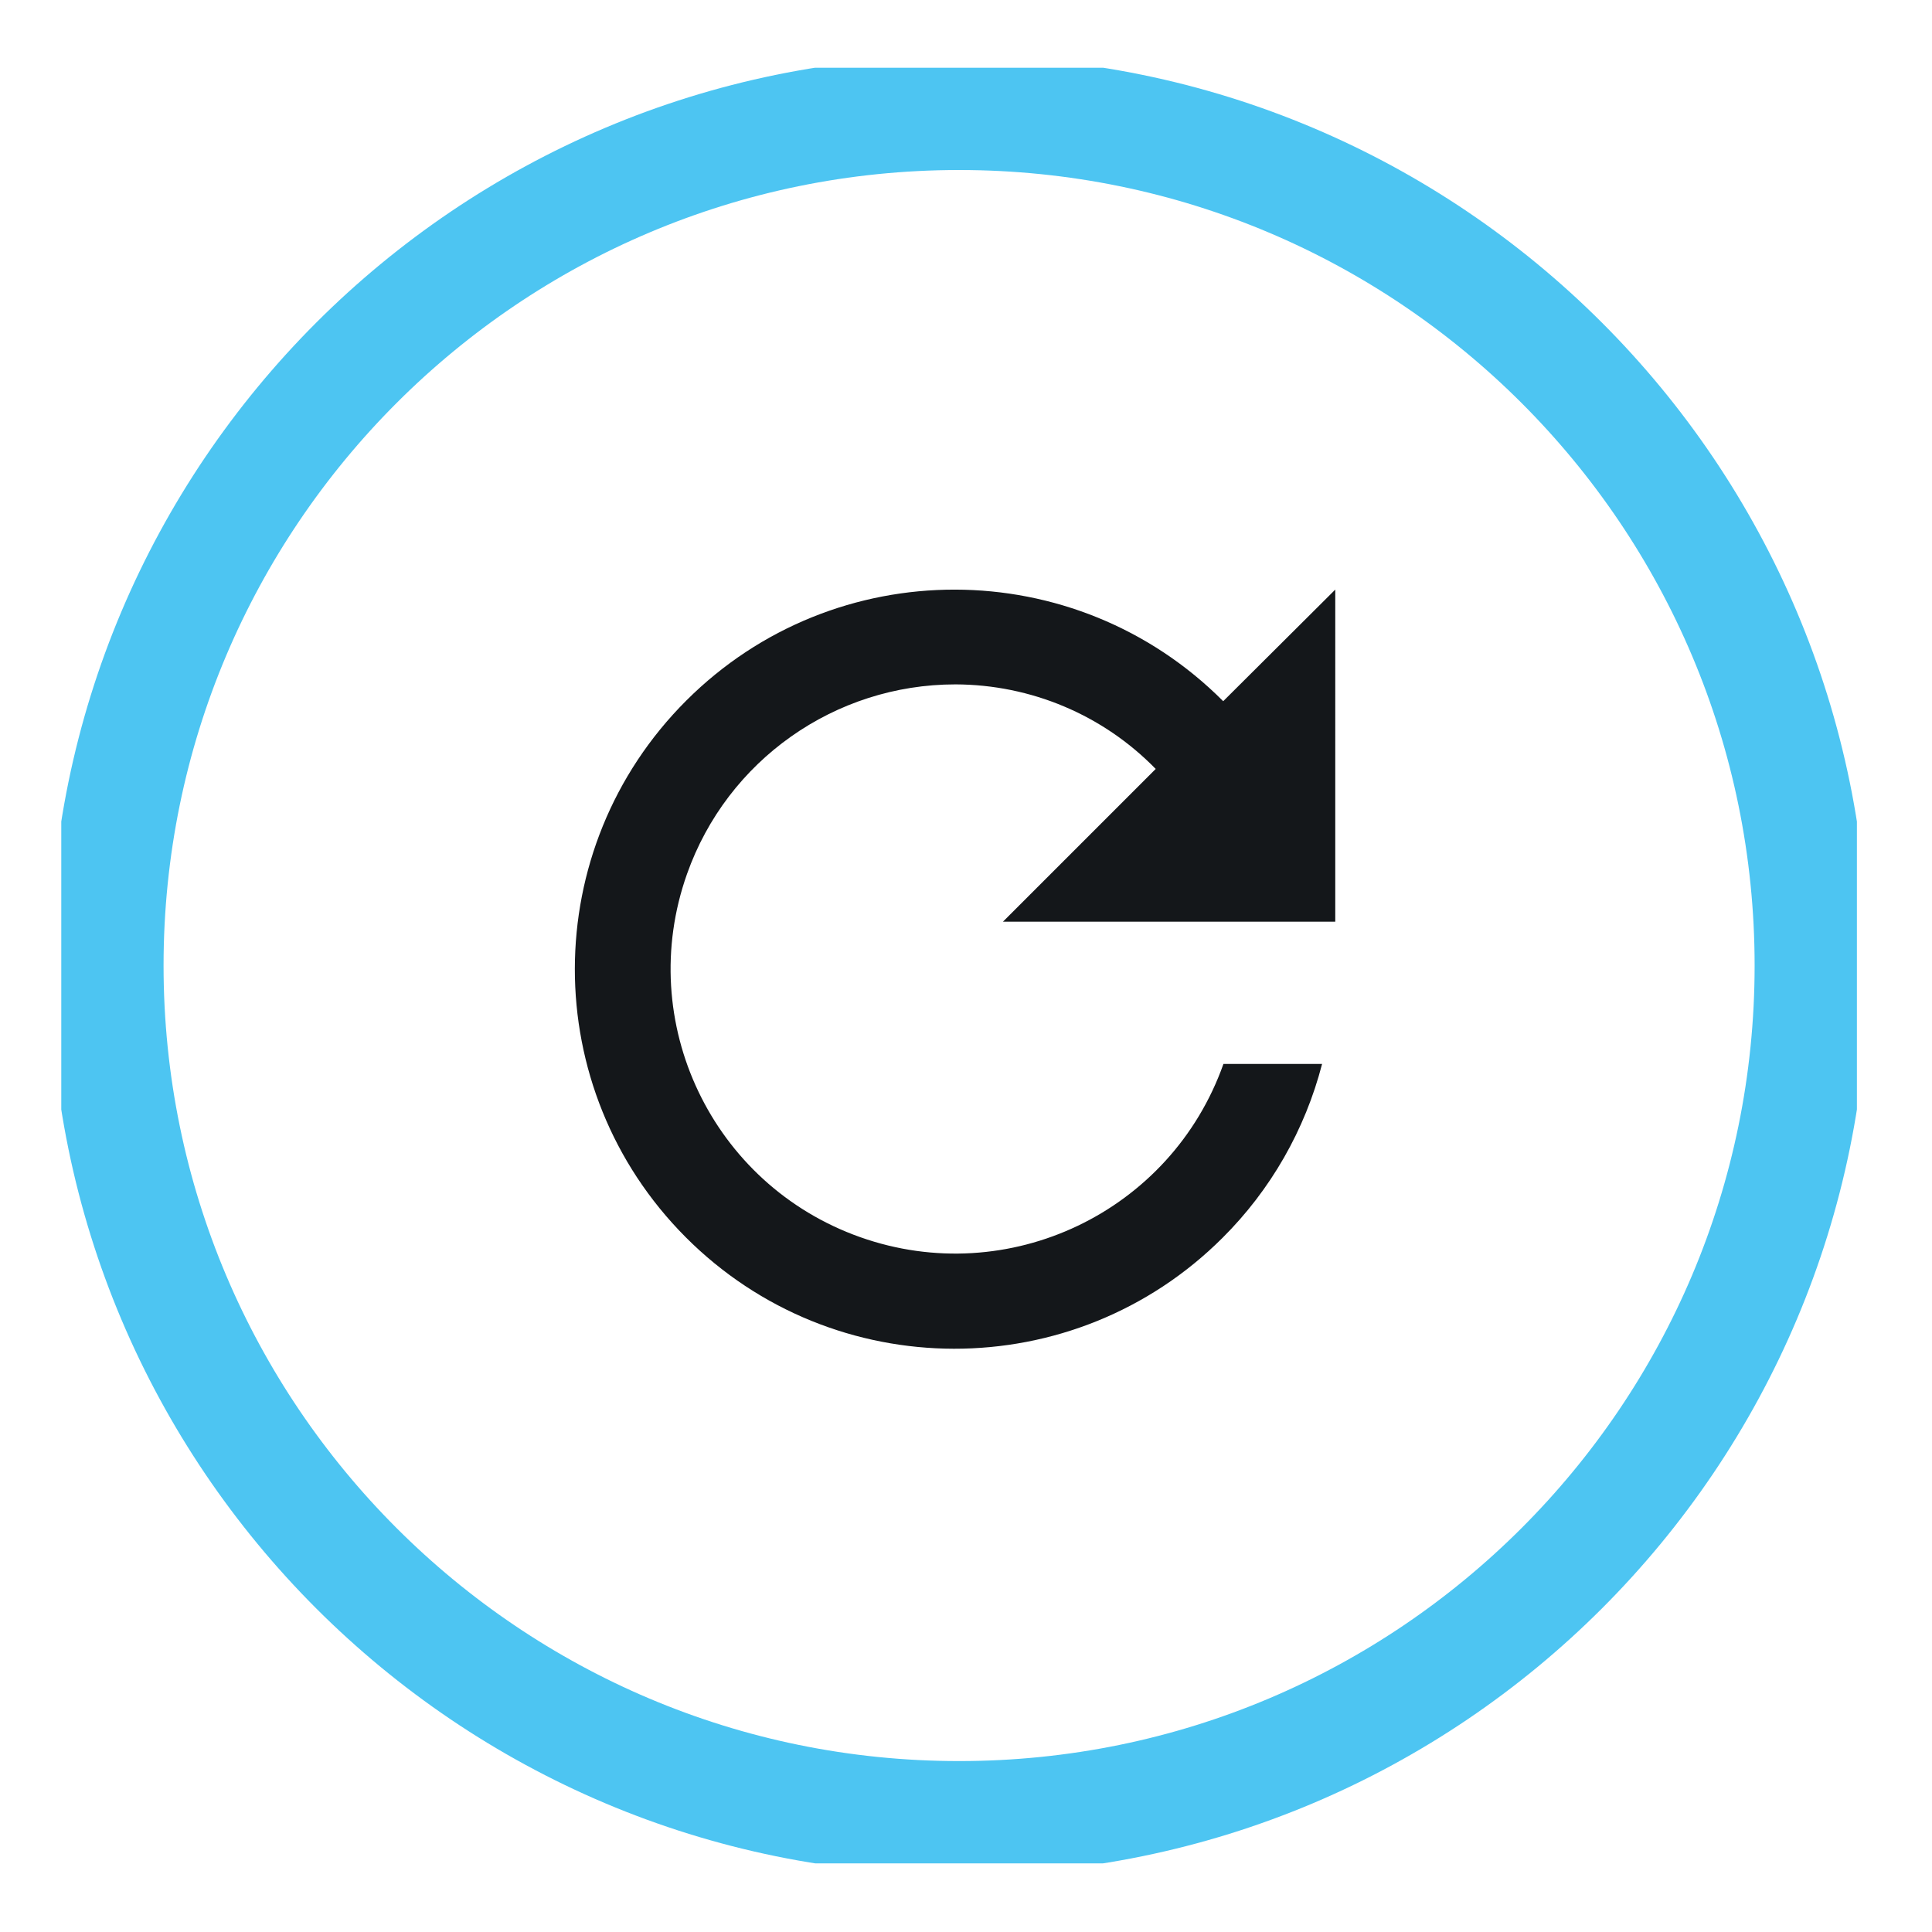 <?xml version="1.0" encoding="utf-8"?>
<!-- Generator: Adobe Illustrator 27.1.1, SVG Export Plug-In . SVG Version: 6.00 Build 0)  -->
<svg version="1.1" id="Layer_1" xmlns="http://www.w3.org/2000/svg" xmlns:xlink="http://www.w3.org/1999/xlink" x="0px" y="0px"
	 viewBox="0 0 85 85" style="enable-background:new 0 0 85 85;" xml:space="preserve">
<style type="text/css">
	.st0{clip-path:url(#SVGID_00000111893074368523938360000013751872918140580480_);}
	.st1{fill:none;stroke:#4DC5F2;stroke-width:5;}
	.st2{fill:#14171A;}
</style>
<g id="Group_2221" transform="translate(-0.334)">
	<g>
		<defs>
			<rect id="SVGID_1_" x="3.03" y="2.98" width="79" height="79"/>
		</defs>
		<clipPath id="SVGID_00000135667350803998451040000015208400930660934328_">
			<use xlink:href="#SVGID_1_"  style="overflow:visible;"/>
		</clipPath>
		<g id="Group_2220" style="clip-path:url(#SVGID_00000135667350803998451040000015208400930660934328_);">
			<path id="Path_7233" class="st1" d="M42.53,4.98c20.71,0,37.5,16.79,37.5,37.5s-16.79,37.5-37.5,37.5s-37.5-16.79-37.5-37.5
				S21.82,4.98,42.53,4.98z"/>
			<path id="Path_7232" class="st2" d="M54.15,30.85c-6.51-6.53-17.09-6.55-23.62-0.03S23.99,47.9,30.5,54.43s17.09,6.55,23.62,0.03
				c2.12-2.11,3.63-4.75,4.38-7.65h-4.34c-2.31,6.52-9.46,9.93-15.98,7.62s-9.93-9.46-7.62-15.98c1.77-5,6.5-8.34,11.81-8.34
				c3.32,0.01,6.49,1.34,8.81,3.72l-6.72,6.72h14.62V25.94L54.15,30.85z"/>
		</g>
	</g>
</g>
</svg>
